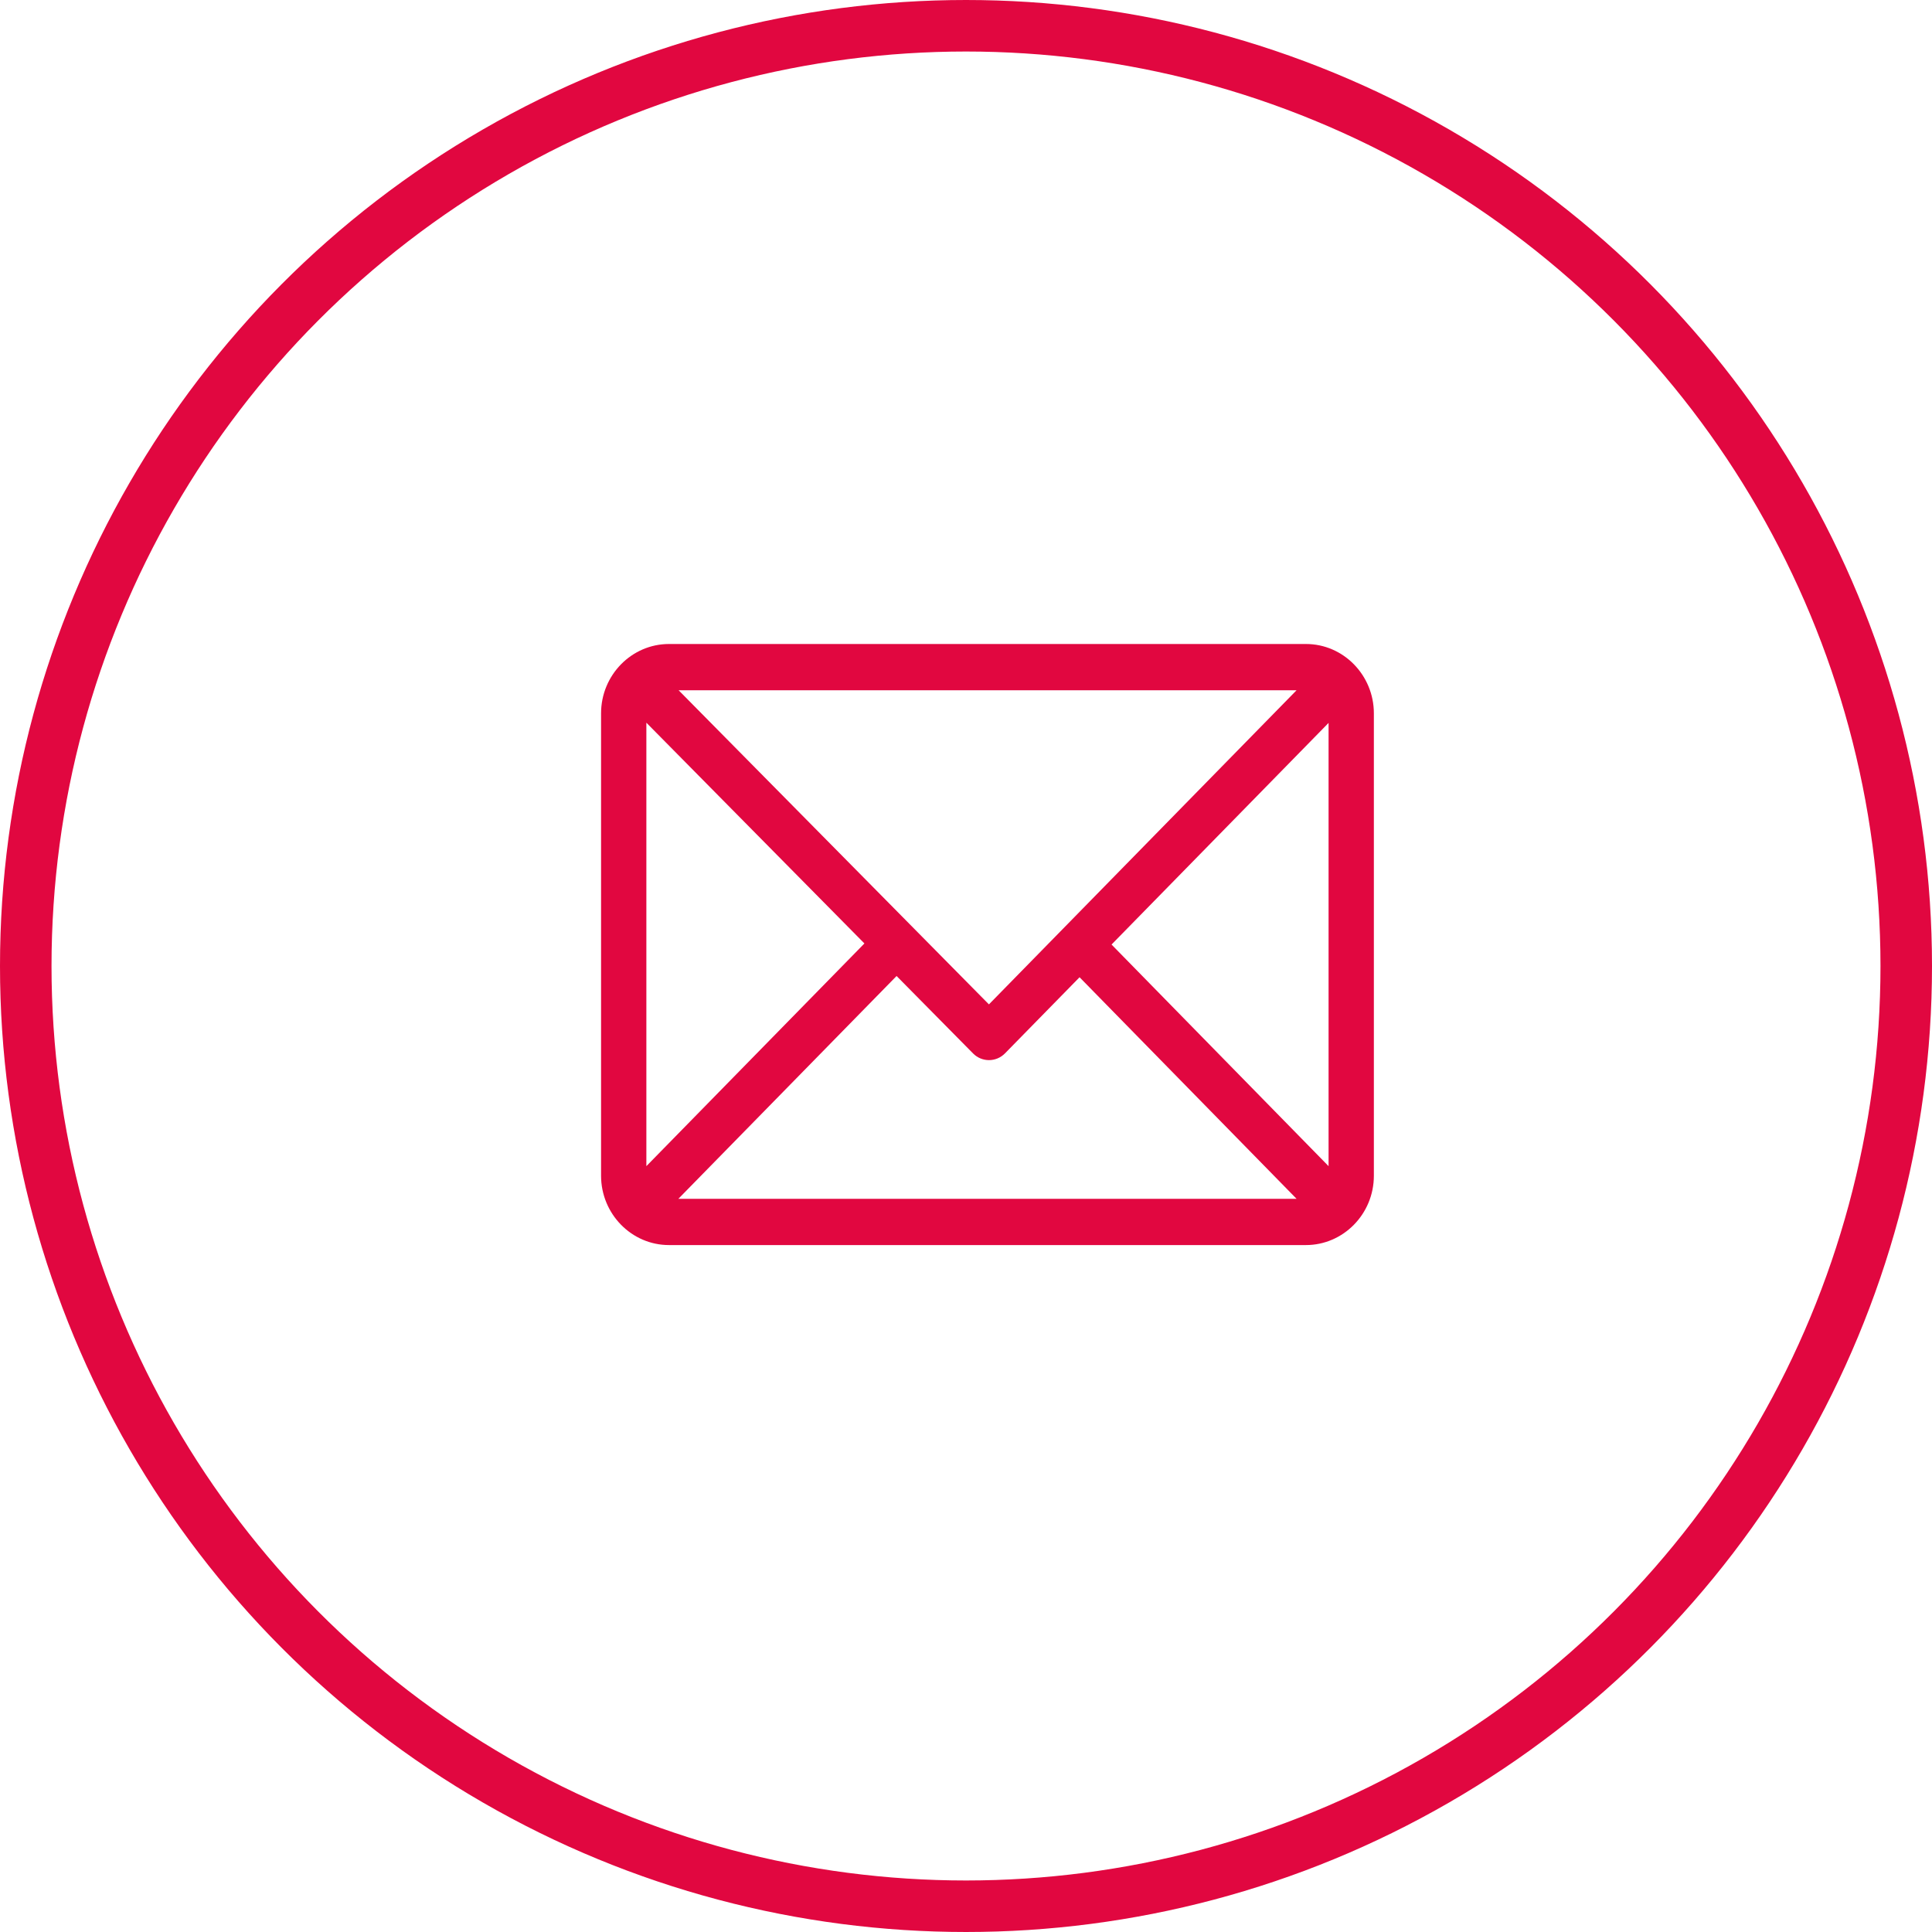 <?xml version="1.0" encoding="UTF-8"?> <svg xmlns="http://www.w3.org/2000/svg" width="45" height="45" viewBox="0 0 45 45" fill="none"> <circle cx="22.5" cy="22.5" r="21.9" stroke="#E10740" stroke-width="1.2"></circle> <path d="M30.418 15H15.582C14.711 15 14 15.725 14 16.615V27.385C14 28.272 14.708 29 15.582 29H30.418C31.287 29 32 28.277 32 27.385V16.615C32 15.728 31.292 15 30.418 15ZM30.2 16.077L23.034 23.394L15.806 16.077H30.2ZM15.055 27.162V16.833L20.134 21.975L15.055 27.162ZM15.8 27.923L20.883 22.733L22.664 24.536C22.87 24.745 23.203 24.744 23.408 24.535L25.145 22.762L30.2 27.923H15.8ZM30.945 27.162L25.89 22L30.945 16.838V27.162Z" fill="#E10740"></path> </svg> 